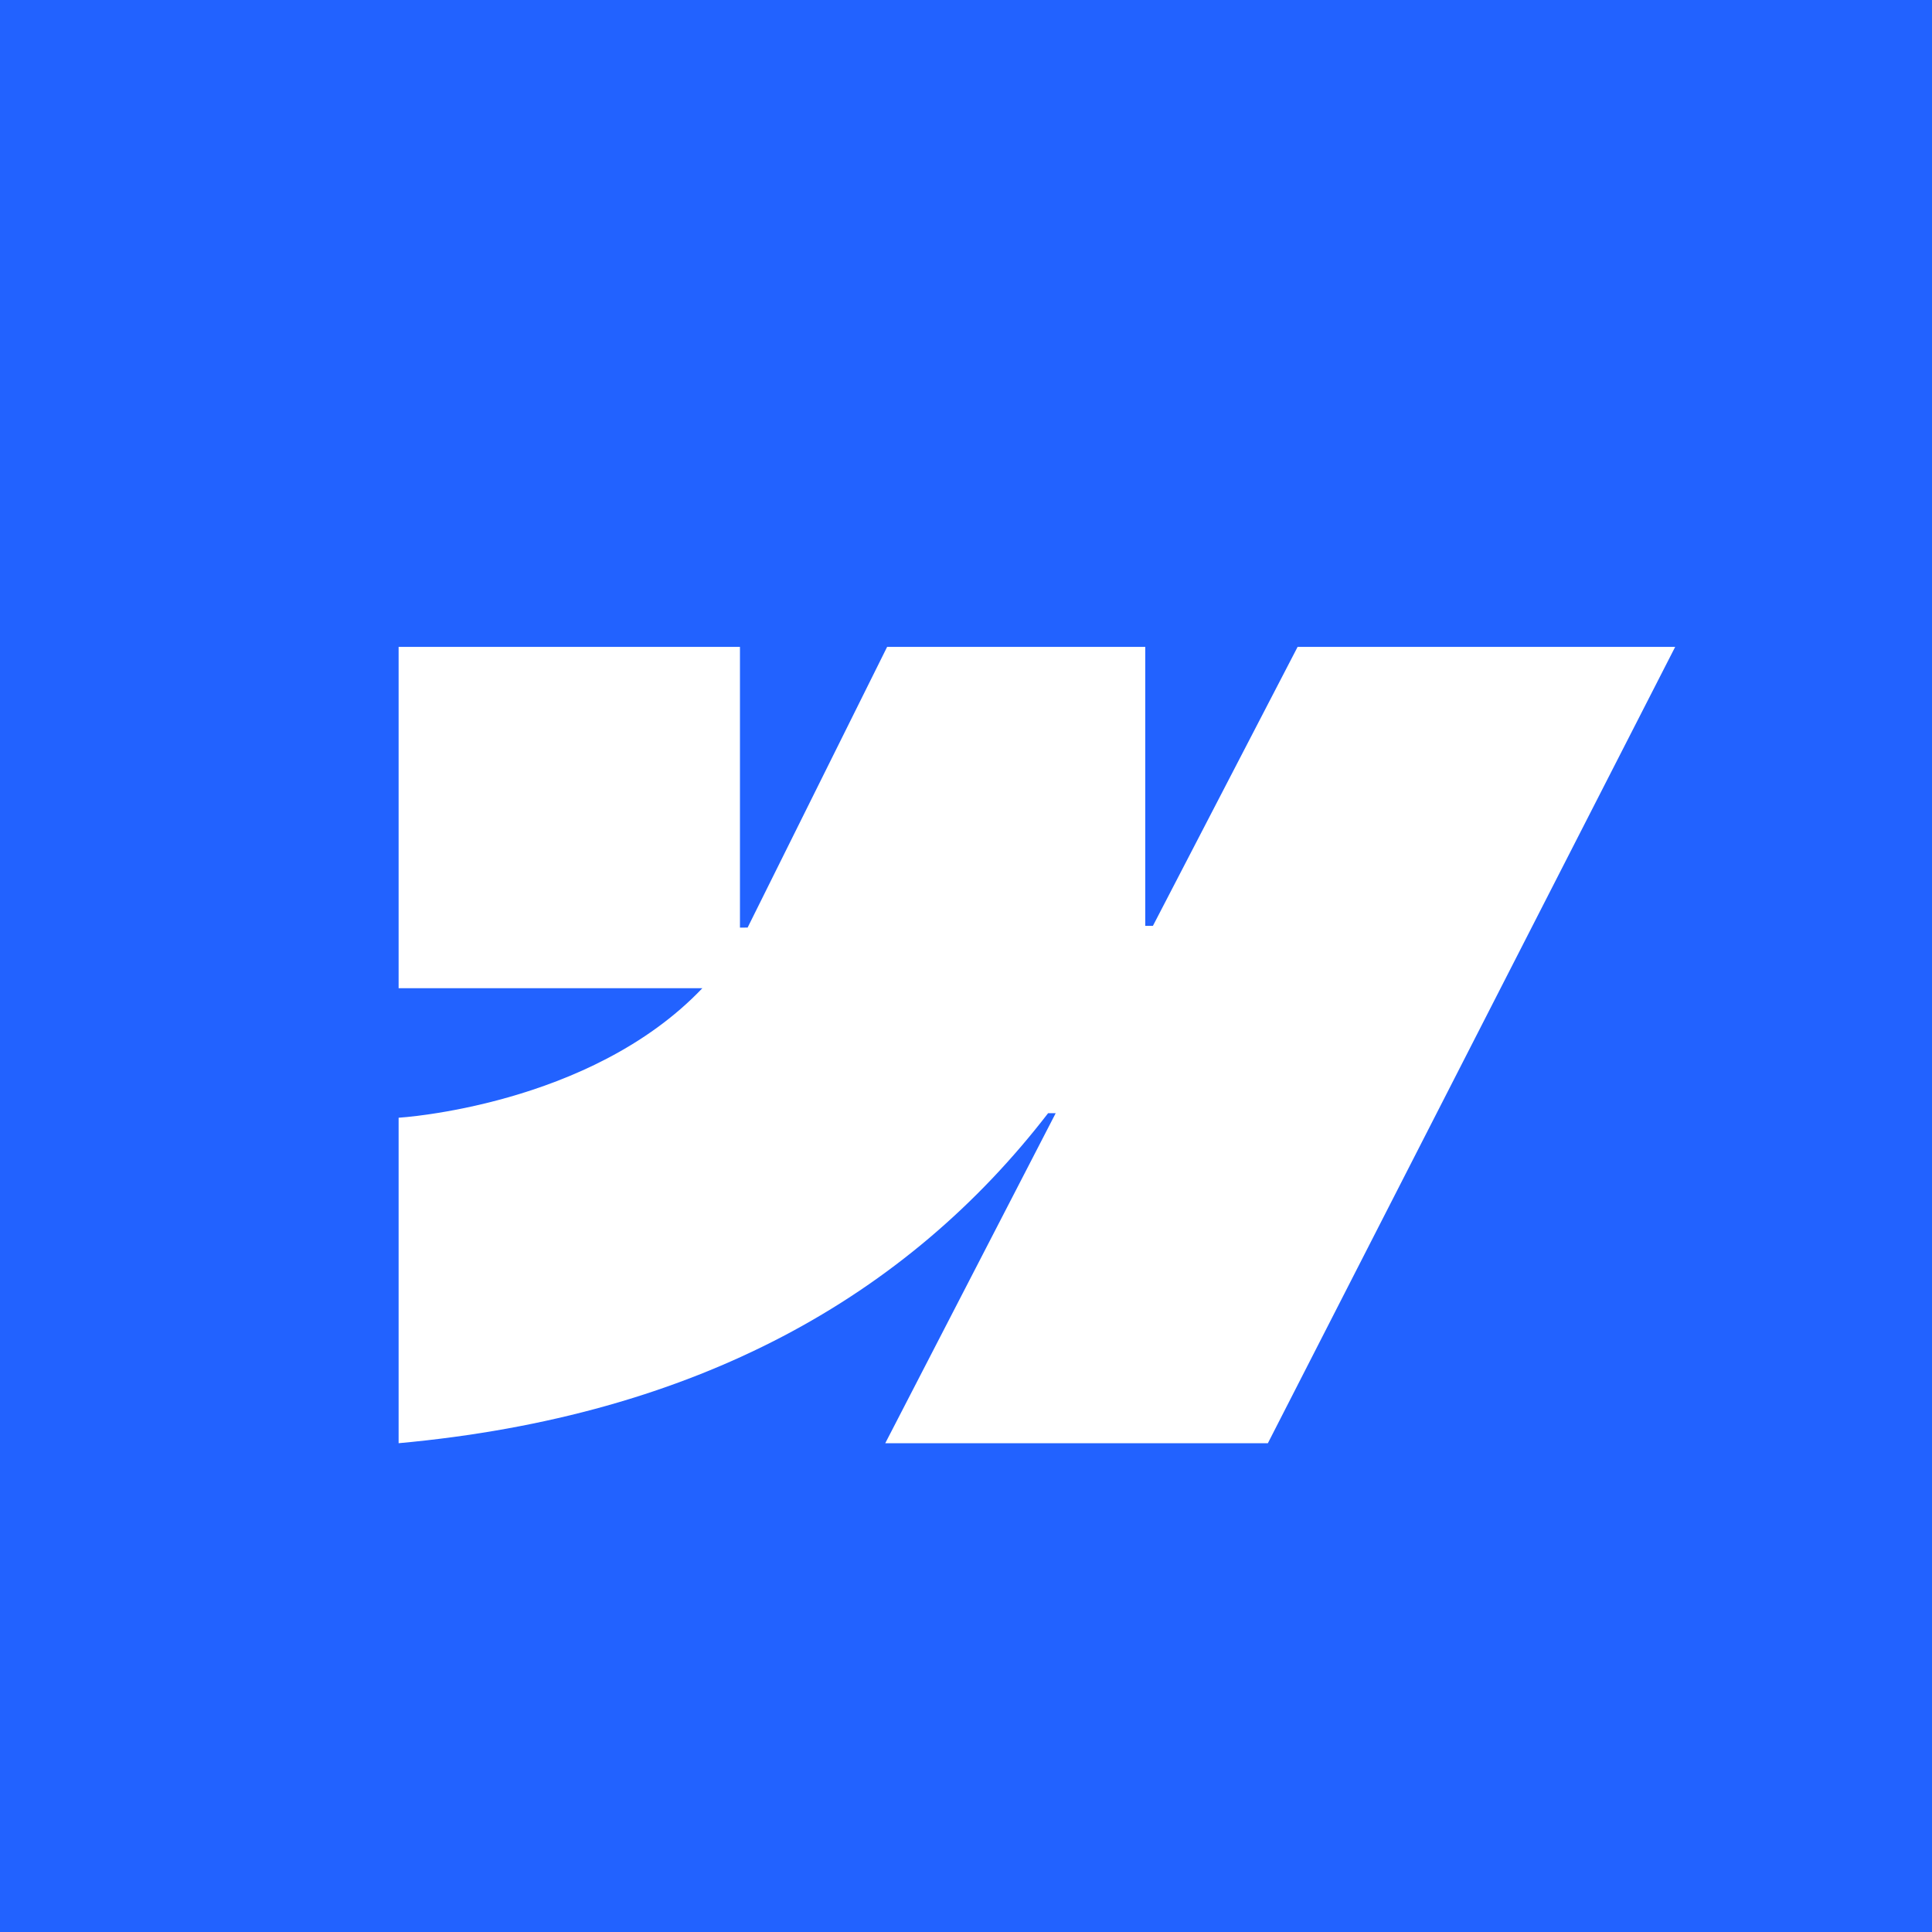 <svg width="28" height="28" viewBox="0 0 28 28" fill="none" xmlns="http://www.w3.org/2000/svg">
<rect width="28" height="28" fill="#2262FF"/>
<path fill-rule="evenodd" clip-rule="evenodd" d="M24.278 9.375L18.375 20.916H12.83L15.3 16.133H15.19C13.151 18.779 10.11 20.52 5.777 20.916V16.199C5.777 16.199 8.549 16.035 10.179 14.322H5.777V9.375H10.724V13.444L10.835 13.443L12.857 9.375H16.598V13.418L16.709 13.418L18.806 9.375H24.278Z" fill="white"/>
</svg>
